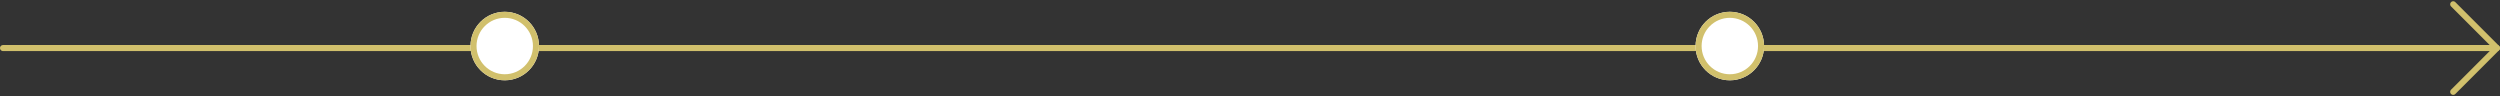 <?xml version="1.0" encoding="UTF-8"?> <svg xmlns="http://www.w3.org/2000/svg" width="620.366" height="23.85" viewBox="0 0 620.366 23.85"><rect x="0" y="0" width="620.366" height="23.85" fill="#333333" stroke="none"/><g id="Groupe_4806" data-name="Groupe 4806" transform="translate(-233.25 -466.075)"><g id="Icon_feather-arrow-right" data-name="Icon feather-arrow-right" transform="translate(823.637 459.636)"><path id="Tracé_19864" data-name="Tracé 19864" d="M7.5,18H626.366" transform="translate(-597.137 0.364)" fill="none" stroke="#d1c06c" stroke-linecap="round" stroke-linejoin="round" stroke-width="1.5"></path><path id="Tracé_19865" data-name="Tracé 19865" d="M18,7.5,28.864,18.364,18,29.229" transform="translate(0.364 0)" fill="none" stroke="#d1c06c" stroke-linecap="round" stroke-linejoin="round" stroke-width="1.5"></path><g id="Ellipse_19" data-name="Ellipse 19" transform="translate(-473.637 9.364)" fill="#fff" stroke="#d1c06c" stroke-width="1.5"><circle cx="8.5" cy="8.5" r="8.5" stroke="none"></circle><circle cx="8.5" cy="8.5" r="7.75" fill="none"></circle></g><g id="Ellipse_20" data-name="Ellipse 20" transform="translate(-169.637 9.364)" fill="#fff" stroke="#d1c06c" stroke-width="1.5"><circle cx="8.5" cy="8.5" r="8.5" stroke="none"></circle><circle cx="8.5" cy="8.5" r="7.75" fill="none"></circle></g></g></g></svg> 